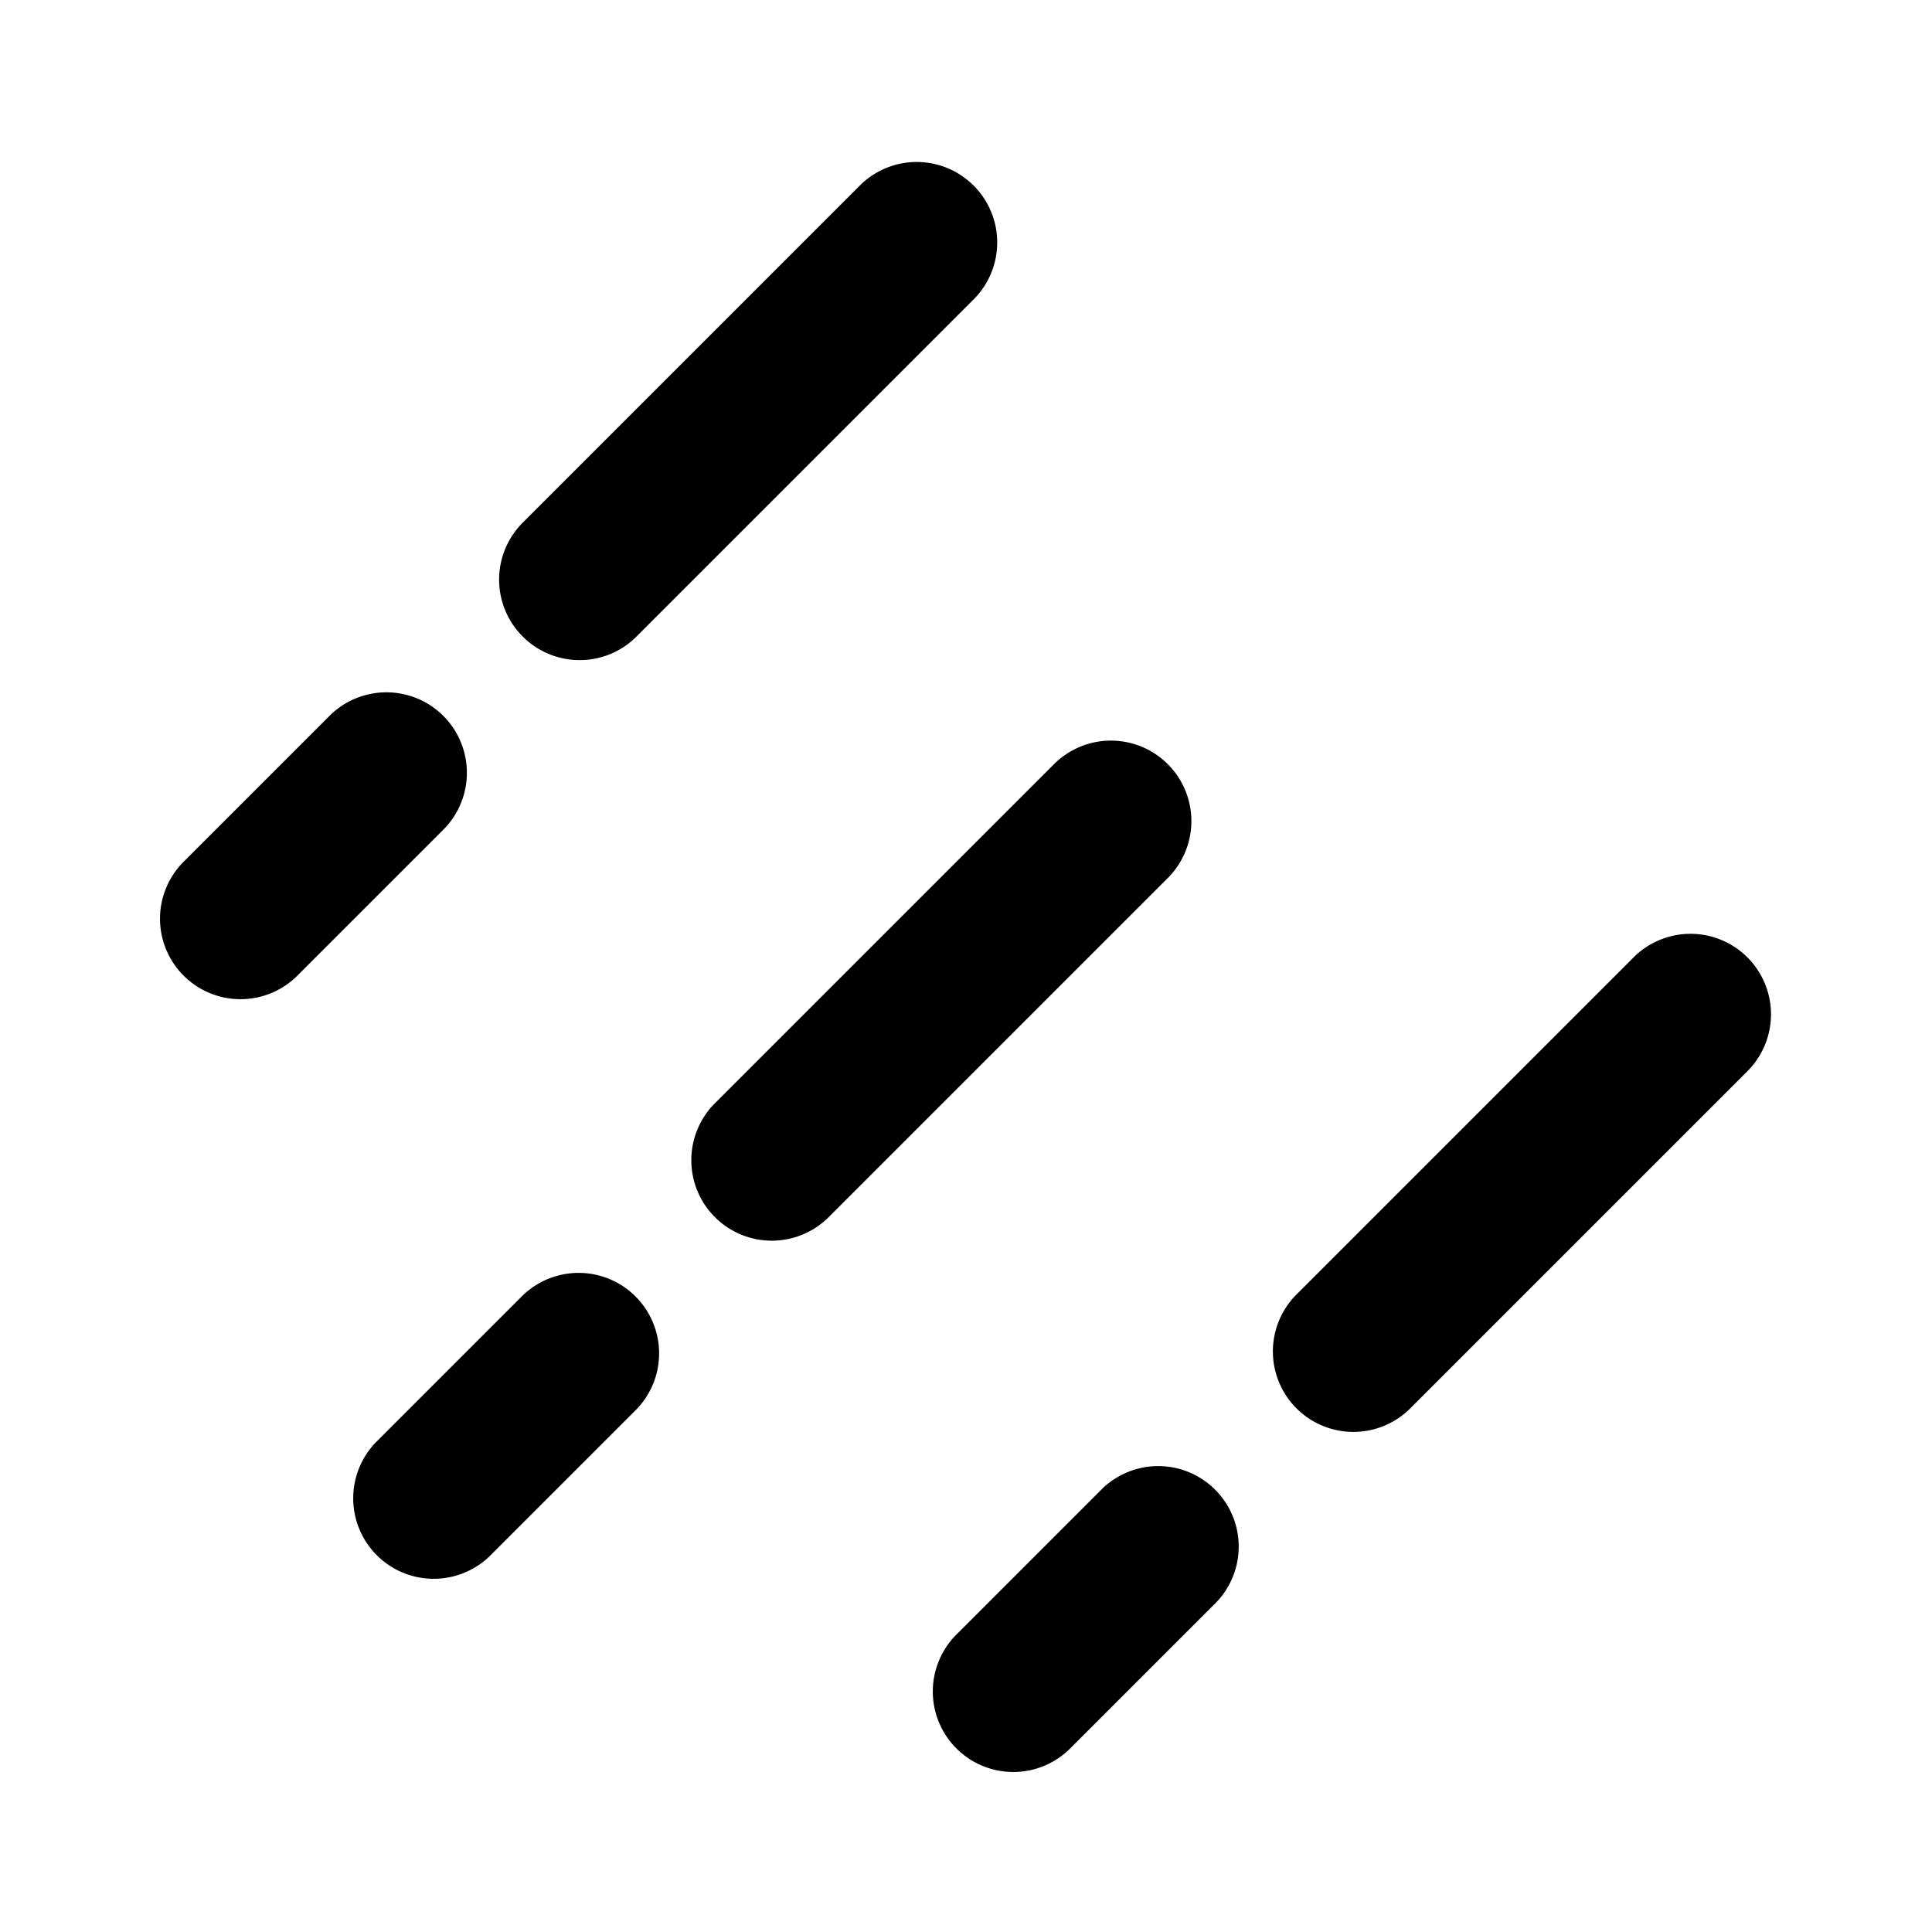 <?xml version="1.0" encoding="utf-8"?><!-- Uploaded to: SVG Repo, www.svgrepo.com, Generator: SVG Repo Mixer Tools -->
<svg fill="#000000" width="800px" height="800px" viewBox="0 0 24 24" xmlns="http://www.w3.org/2000/svg"><path d="M21.707,11.893a1,1,0,0,1,0,1.414l-4.2,4.2a1,1,0,0,1-1.414-1.414l4.2-4.2A1,1,0,0,1,21.707,11.893Zm-8.014,6.6-1.8,1.8a1,1,0,1,0,1.414,1.414l1.8-1.8a1,1,0,0,0-1.414-1.414ZM7.2,8.2a.993.993,0,0,0,.707-.293l4.2-4.2a1,1,0,0,0-1.414-1.414l-4.2,4.2A1,1,0,0,0,7.2,8.2Zm-1.693.693a1,1,0,0,0-1.414,0l-1.8,1.8a1,1,0,1,0,1.414,1.414l1.8-1.8A1,1,0,0,0,5.507,8.893Zm9,.6a1,1,0,0,0-1.414,0l-4.2,4.2a1,1,0,1,0,1.414,1.414l4.2-4.2A1,1,0,0,0,14.507,9.493Zm-8.014,6.6-1.8,1.8a1,1,0,1,0,1.414,1.414l1.8-1.8a1,1,0,0,0-1.414-1.414Z"/></svg>